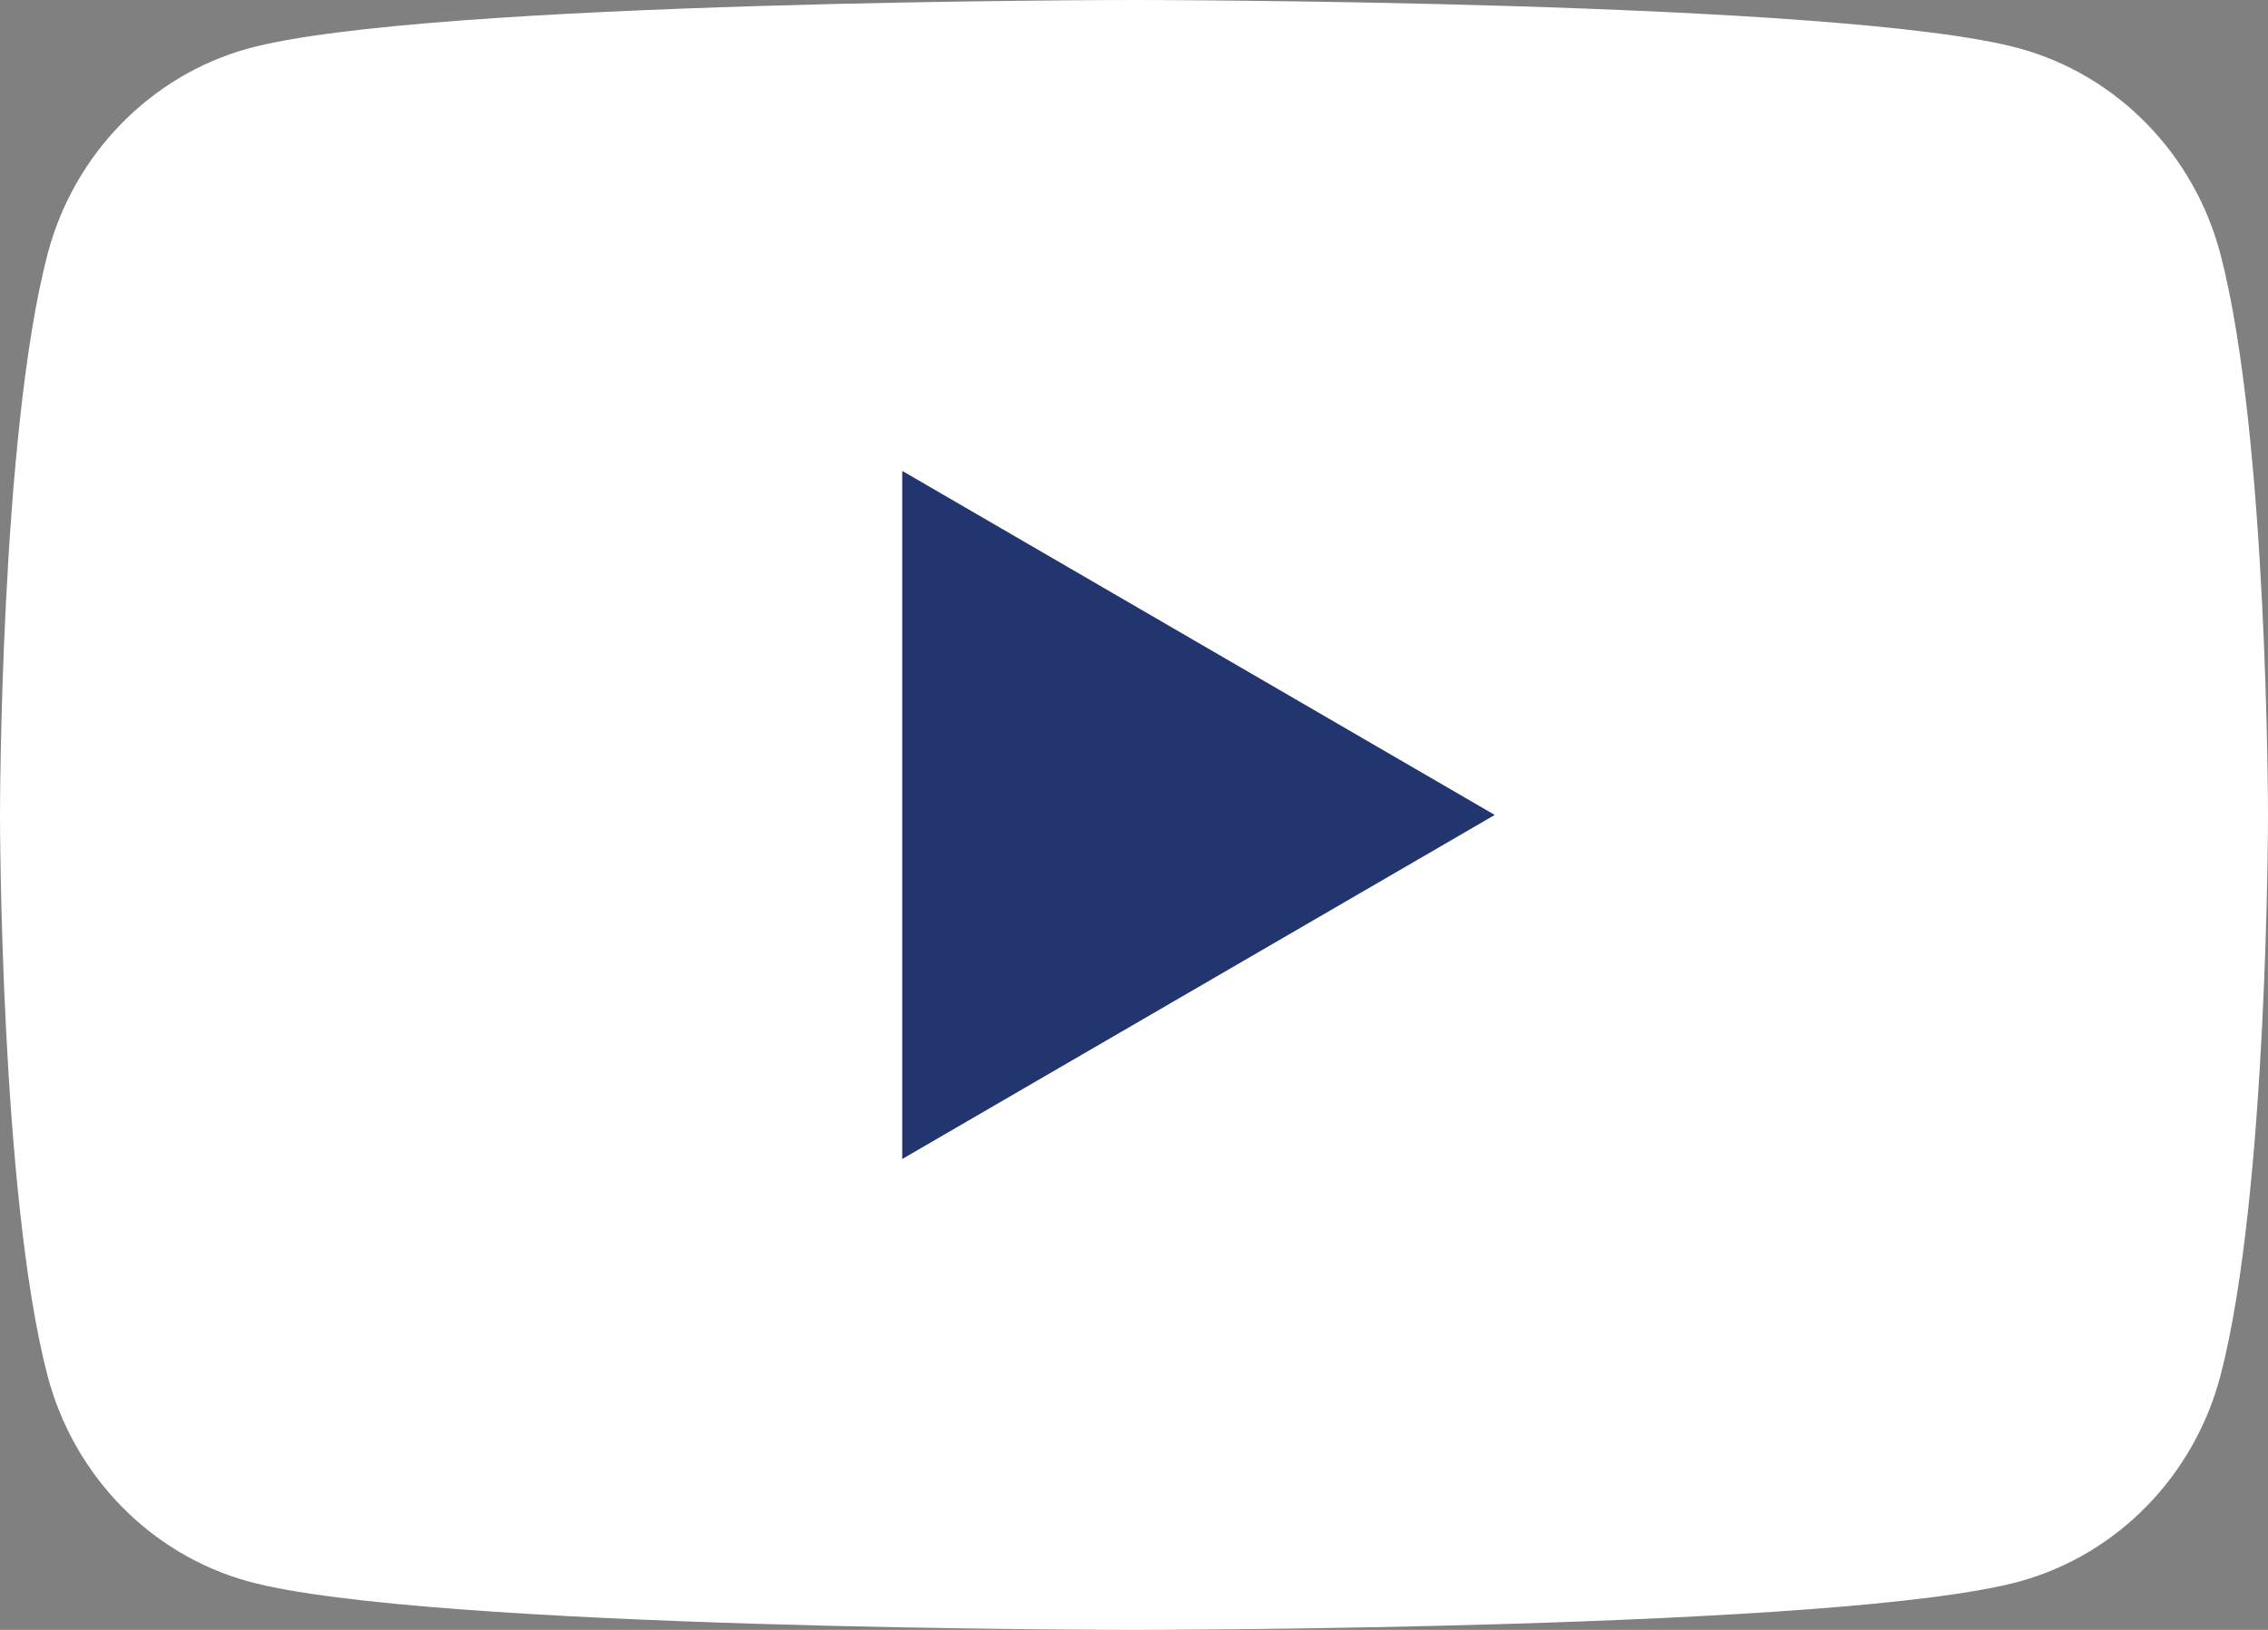 <?xml version="1.0" encoding="UTF-8"?>
<svg id="Social_Media_Icons" data-name="Social Media Icons" xmlns="http://www.w3.org/2000/svg" viewBox="0 0 64 46">
  <rect x="0" y="0" width="64" height="46" fill="#808080" stroke="none"/>
  <defs>
    <style>
      .cls-1 {
        fill: #23356e;
      }

      .cls-1, .cls-2 {
        stroke-width: 0px;
      }

      .cls-2 {
        fill: #fff;
      }
    </style>
  </defs>
  <path class="cls-2" d="m62.66,7.18c-.74-2.83-2.91-5.05-5.66-5.81-4.99-1.37-25-1.37-25-1.37,0,0-20.01,0-25,1.37-2.75.76-4.92,2.98-5.66,5.81-1.34,5.13-1.34,15.82-1.34,15.82,0,0,0,10.69,1.34,15.82.74,2.83,2.91,5.05,5.66,5.81,4.99,1.37,25,1.37,25,1.37,0,0,20.02,0,25-1.37,2.75-.76,4.92-2.98,5.66-5.81,1.34-5.13,1.34-15.82,1.34-15.82,0,0,0-10.69-1.34-15.82Z"/>
  <polygon class="cls-1" points="25.46 13.29 25.46 32.71 42.18 23 25.46 13.29"/>
</svg>